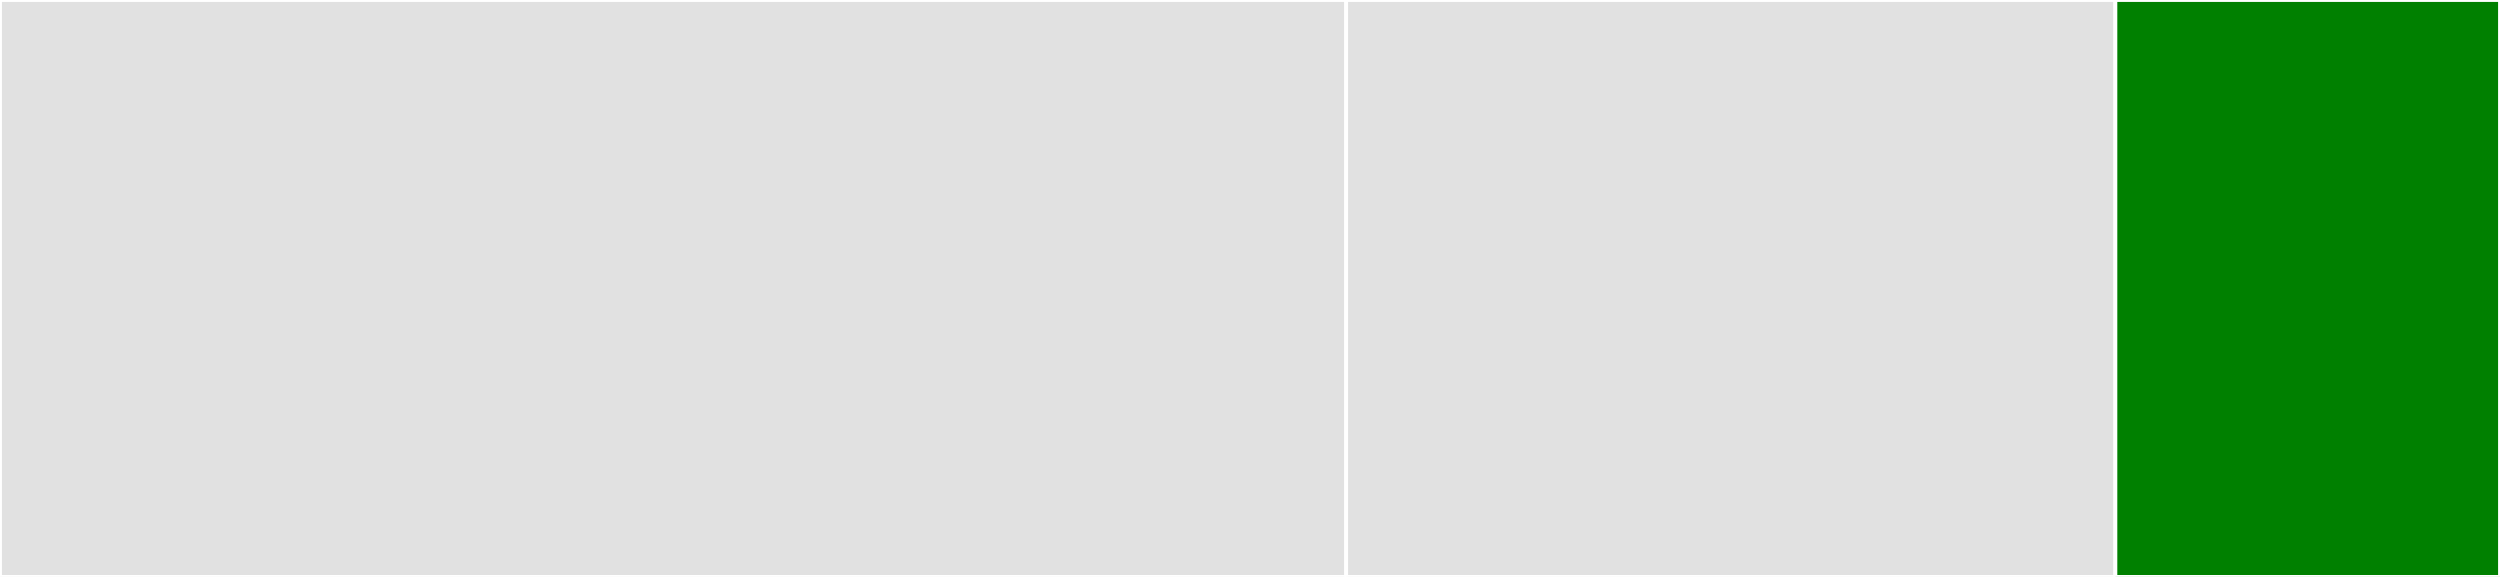<svg baseProfile="full" width="650" height="150" viewBox="0 0 650 150" version="1.1"
xmlns="http://www.w3.org/2000/svg" xmlns:ev="http://www.w3.org/2001/xml-events"
xmlns:xlink="http://www.w3.org/1999/xlink">

<rect x="0" y="0" width="650" height="150" fill="#333333" stroke="none"/>

<style>rect.s{mask:url(#mask);}</style>
<defs>
  <pattern id="white" width="4" height="4" patternUnits="userSpaceOnUse" patternTransform="rotate(45)">
    <rect width="2" height="2" transform="translate(0,0)" fill="white"></rect>
  </pattern>
  <mask id="mask">
    <rect x="0" y="0" width="100%" height="100%" fill="url(#white)"></rect>
  </mask>
</defs>

<rect x="0" y="0" width="350.0" height="150.0" fill="#e1e1e1" stroke="white" stroke-width="1" class=" tooltipped" data-content="objectives.jl"><title>objectives.jl</title></rect>
<rect x="350.0" y="0" width="200.0" height="150.0" fill="#e1e1e1" stroke="white" stroke-width="1" class=" tooltipped" data-content="znlsolve.jl"><title>znlsolve.jl</title></rect>
<rect x="550.0" y="0" width="100.0" height="150.0" fill="green" stroke="white" stroke-width="1" class=" tooltipped" data-content="solvers.jl"><title>solvers.jl</title></rect>
</svg>